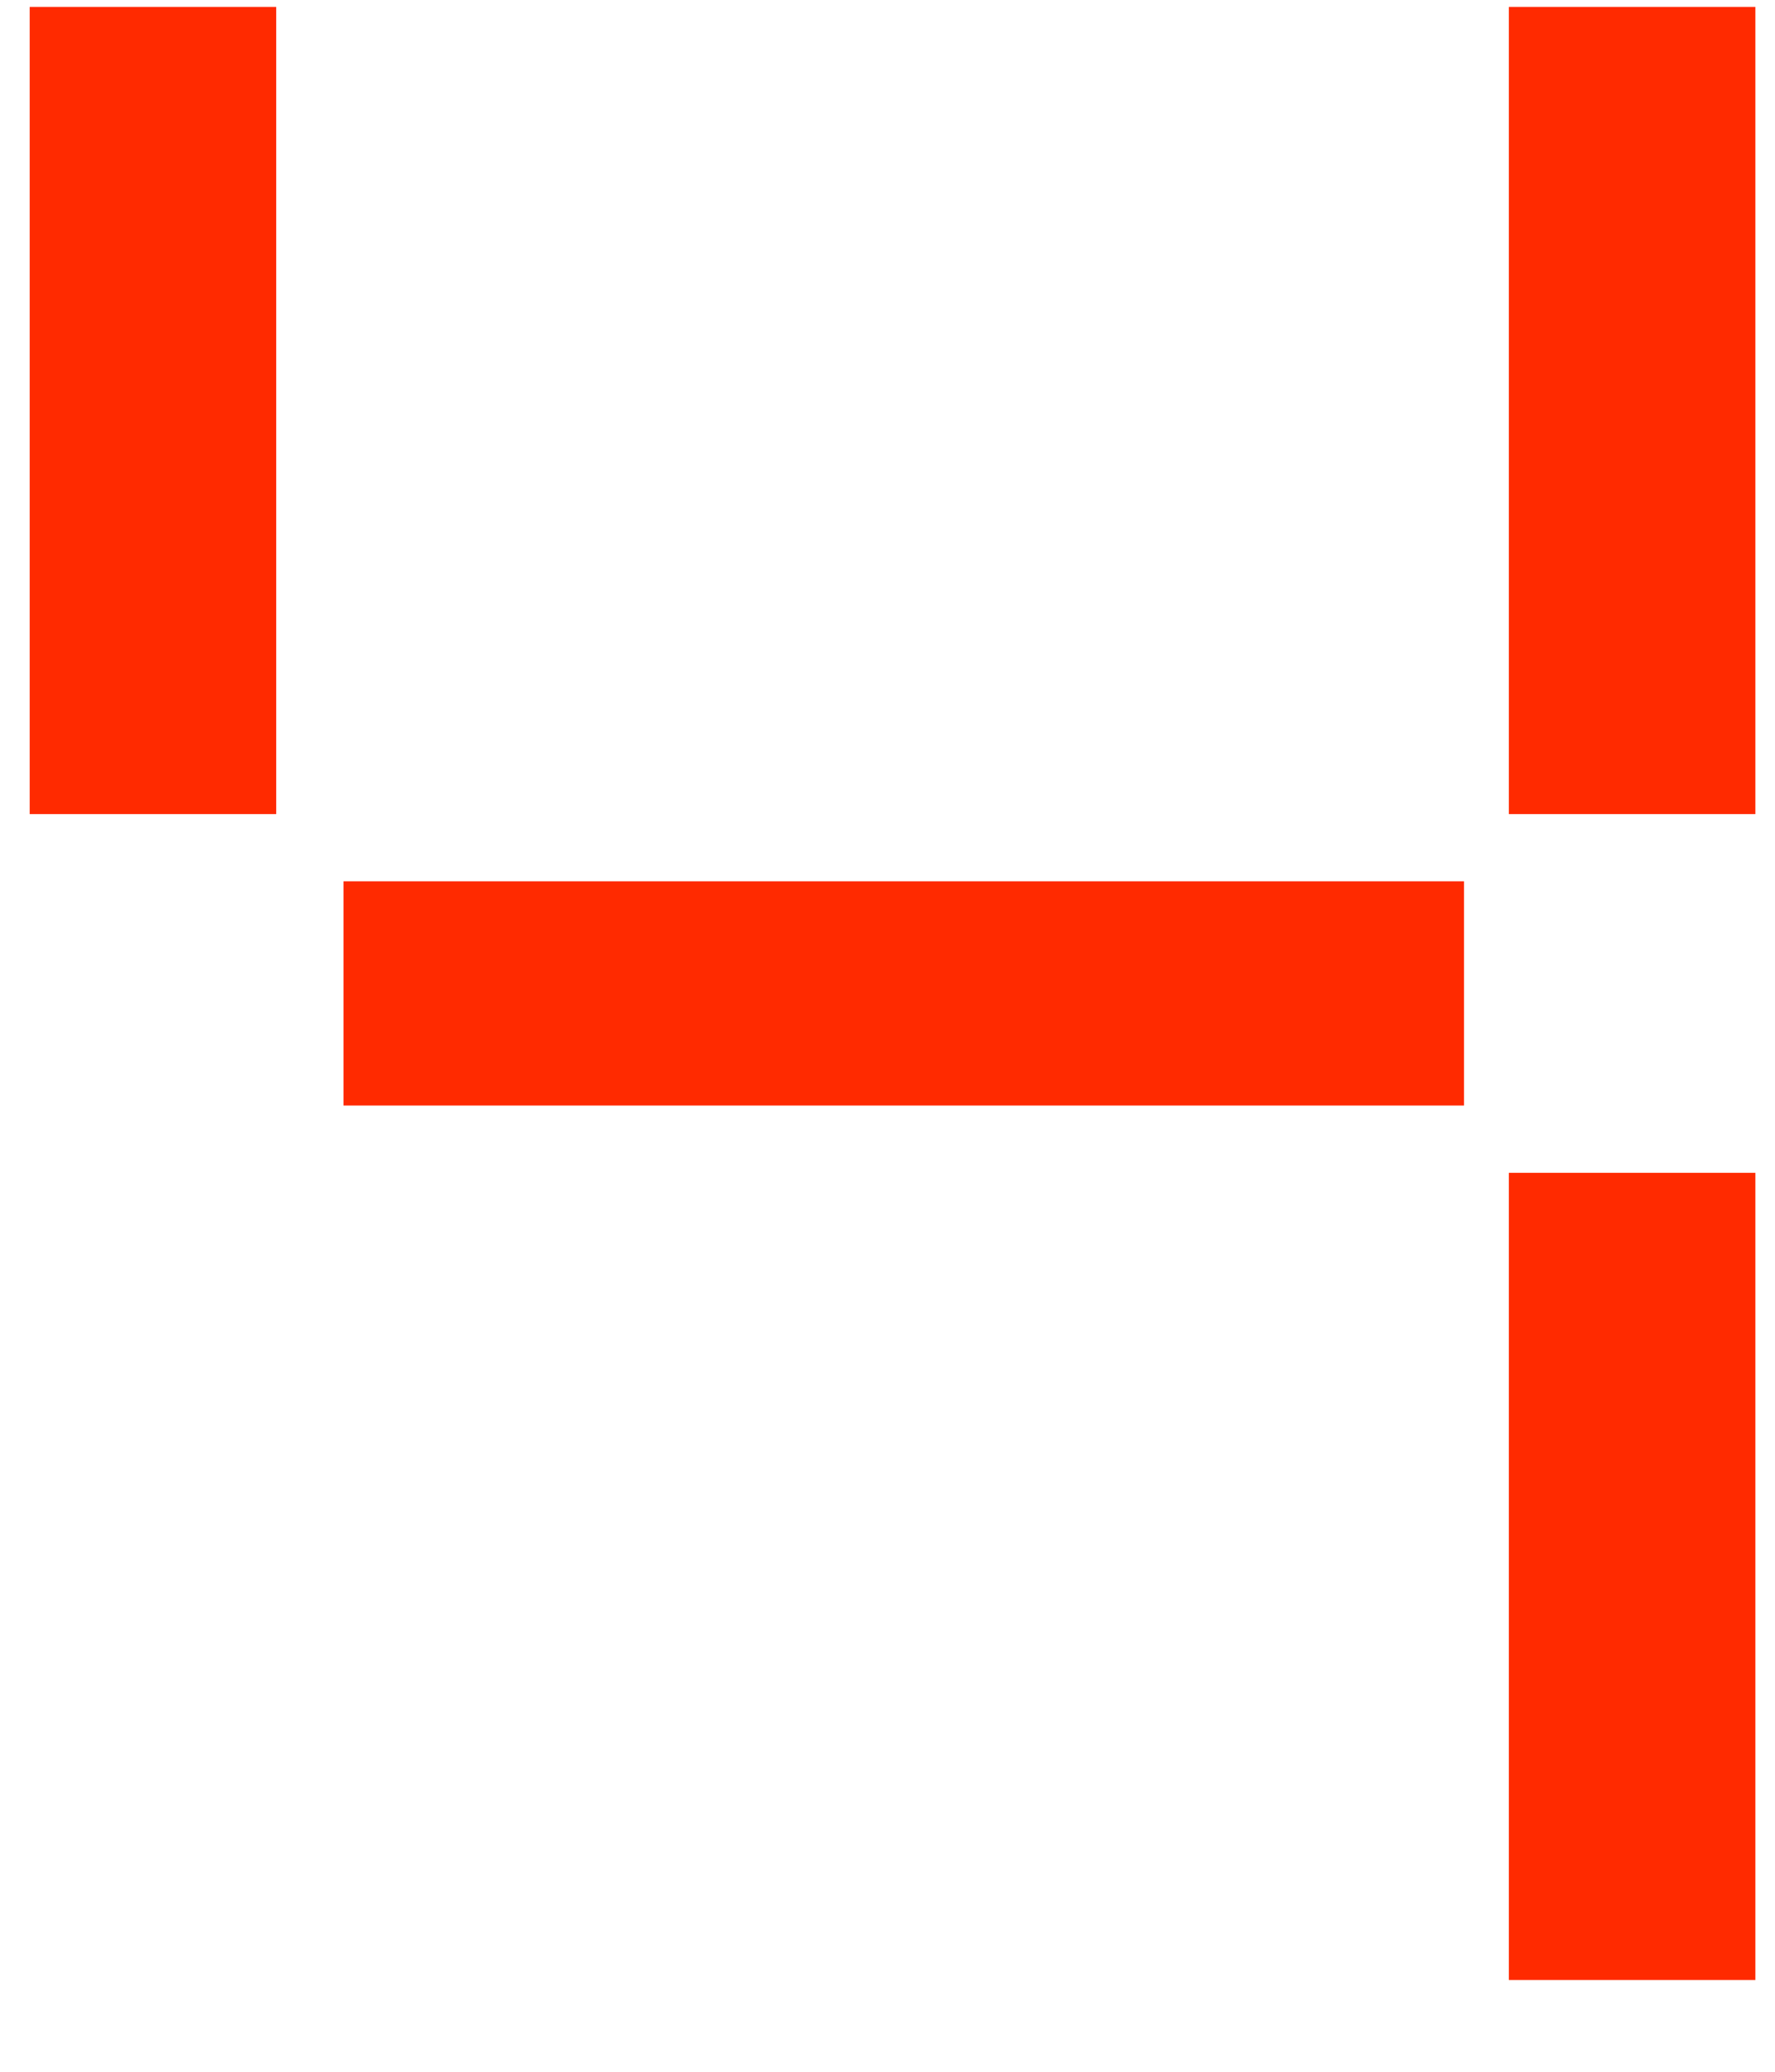 <?xml version="1.0" encoding="UTF-8"?> <svg xmlns="http://www.w3.org/2000/svg" width="18" height="21" viewBox="0 0 18 21" fill="none"><path d="M15.301 20.07H17.801V11.888H15.301V20.07Z" fill="#FF2A00"></path><path d="M15.301 8.252H17.801V0.07H15.301V8.252Z" fill="#FF2A00"></path><path d="M0.301 8.252H2.801V0.07H0.301V8.252Z" fill="#FF2A00"></path><path d="M14.846 8.933H3.483V11.206H14.846V8.933Z" fill="#FF2A00"></path></svg> 